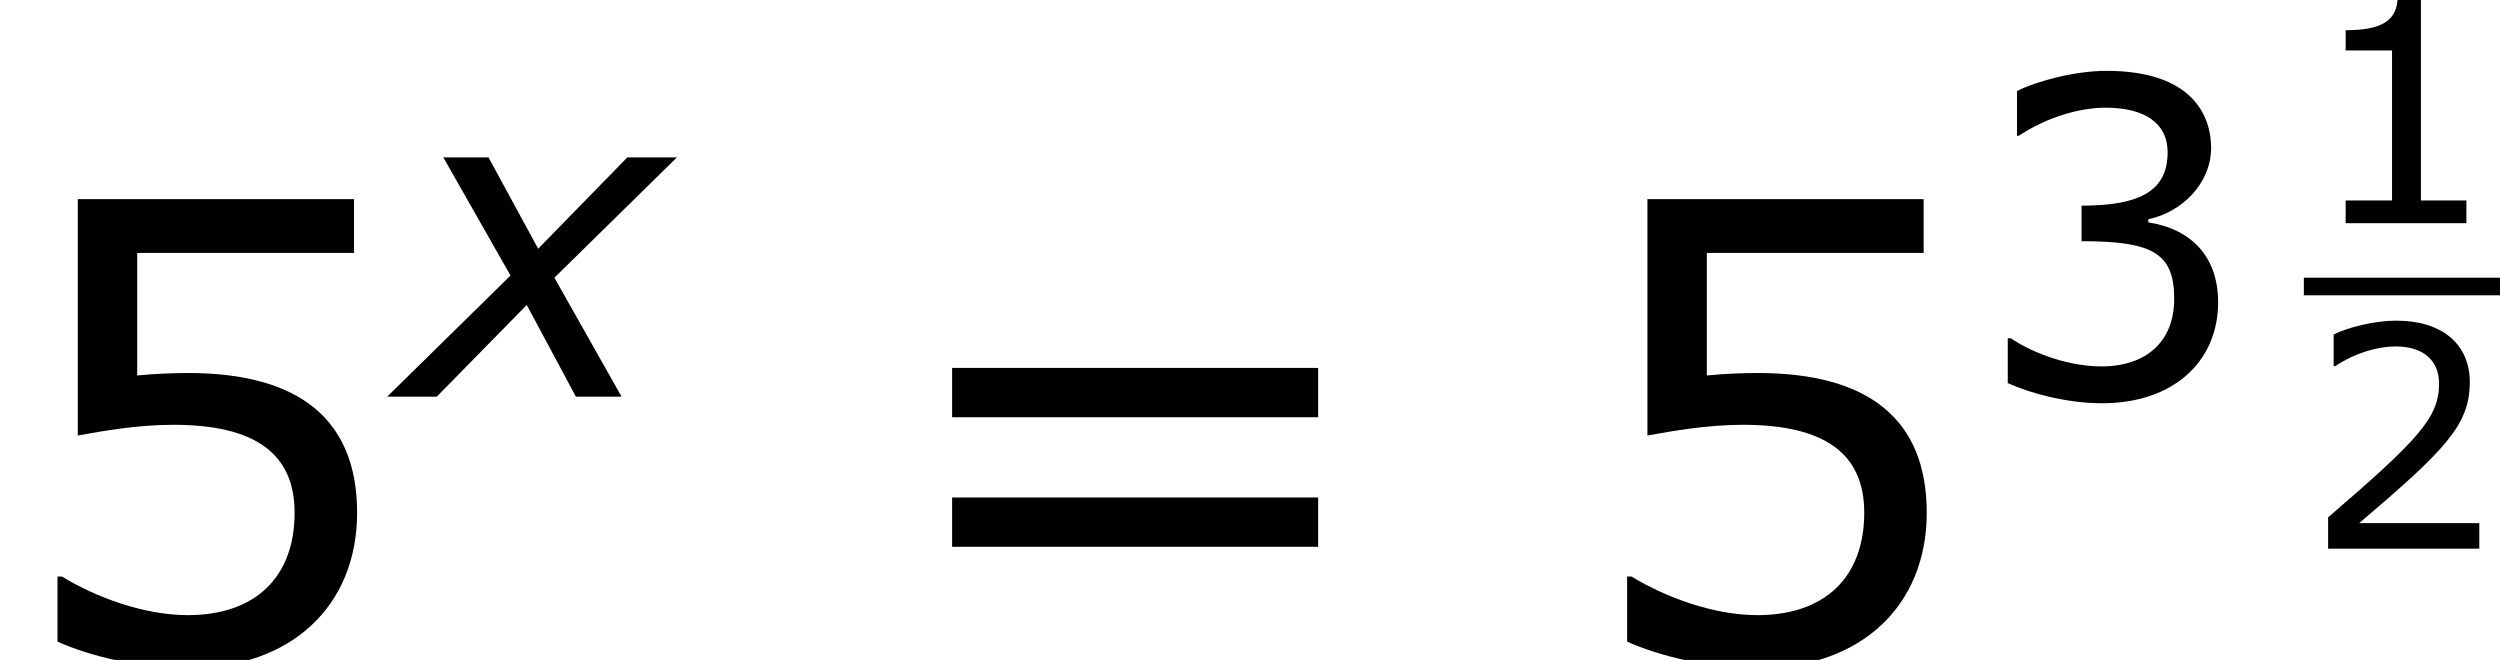 <?xml version='1.0' encoding='UTF-8'?>
<!-- This file was generated by dvisvgm 1.15.1 -->
<svg height='16.86pt' version='1.1' viewBox='-0.239 -0.228 63.867 16.86' width='63.867pt' xmlns='http://www.w3.org/2000/svg' xmlns:xlink='http://www.w3.org/1999/xlink'>
<defs>
<path d='M2.452 -2.739L-0.337 0H0.784L2.819 -2.074L3.93 0H4.963L3.444 -2.69L6.213 -5.409H5.092L3.077 -3.345L1.955 -5.409H0.933L2.452 -2.739Z' id='g1-120'/>
<path d='M3.675 0V-0.514H2.647V-5.065H2.119C2.091 -4.572 1.744 -4.363 0.945 -4.363V-3.905H1.994V-0.514H0.945V0H3.675Z' id='g3-49'/>
<path d='M3.967 0V-0.577H1.251C3.203 -2.237 3.752 -2.8 3.752 -3.766C3.752 -4.62 3.127 -5.155 2.091 -5.155C1.591 -5.155 0.994 -5.002 0.674 -4.843V-4.127H0.709C1.16 -4.426 1.667 -4.572 2.077 -4.572C2.696 -4.572 3.057 -4.259 3.057 -3.731C3.057 -2.974 2.612 -2.48 0.549 -0.709V0H3.967Z' id='g3-50'/>
<path d='M3.898 -1.494C3.898 -2.189 3.502 -2.647 2.793 -2.758V-2.807C3.328 -2.918 3.787 -3.377 3.787 -3.939C3.787 -4.412 3.523 -5.155 2.133 -5.155C1.633 -5.155 1.035 -4.995 0.716 -4.836V-4.127H0.743C1.174 -4.412 1.688 -4.572 2.119 -4.572C2.751 -4.572 3.099 -4.315 3.099 -3.87C3.099 -3.272 2.689 -3.022 1.737 -3.022V-2.46C2.862 -2.46 3.203 -2.272 3.203 -1.549C3.203 -0.875 2.765 -0.479 2.05 -0.479C1.563 -0.479 1 -0.667 0.618 -0.924H0.57V-0.215C0.917 -0.056 1.501 0.104 2.063 0.104C3.189 0.104 3.898 -0.556 3.898 -1.494Z' id='g3-51'/>
<path d='M3.925 -1.605C3.925 -2.626 3.293 -3.14 2.07 -3.14C1.918 -3.14 1.702 -3.133 1.508 -3.113V-4.46H3.891V-5.051H0.855V-2.453C1.119 -2.501 1.508 -2.571 1.904 -2.571C2.8 -2.571 3.238 -2.258 3.238 -1.605C3.238 -0.896 2.807 -0.479 2.063 -0.479C1.584 -0.479 1.056 -0.674 0.681 -0.903H0.632V-0.188C0.987 -0.028 1.529 0.104 2.077 0.104C3.196 0.104 3.925 -0.577 3.925 -1.605Z' id='g3-53'/>
<path d='M4.857 -2.654V-3.196H0.834V-2.654H4.857ZM4.857 -1.23V-1.772H0.834V-1.23H4.857Z' id='g3-61'/>
<use id='g5-51' transform='scale(1.429)' xlink:href='#g3-51'/>
<use id='g7-53' transform='scale(2.057)' xlink:href='#g3-53'/>
<use id='g7-61' transform='scale(2.057)' xlink:href='#g3-61'/>
</defs>
<g id='page1' transform='matrix(1.13 0 0 1.13 -63.986 -61.067)'>
<use x='56.413' xlink:href='#g7-53' y='68.732'/>
<use x='65.503' xlink:href='#g1-120' y='62.808'/>
<use x='76.223' xlink:href='#g7-61' y='68.732'/>
<use x='91.899' xlink:href='#g7-53' y='68.732'/>
<use x='100.99' xlink:href='#g5-51' y='62.808'/>
<use x='108.498' xlink:href='#g3-49' y='58.886'/>
<rect height='0.398' width='4.435' x='108.498' y='60.118'/>
<use x='108.498' xlink:href='#g3-50' y='66.244'/>
</g>
</svg>
